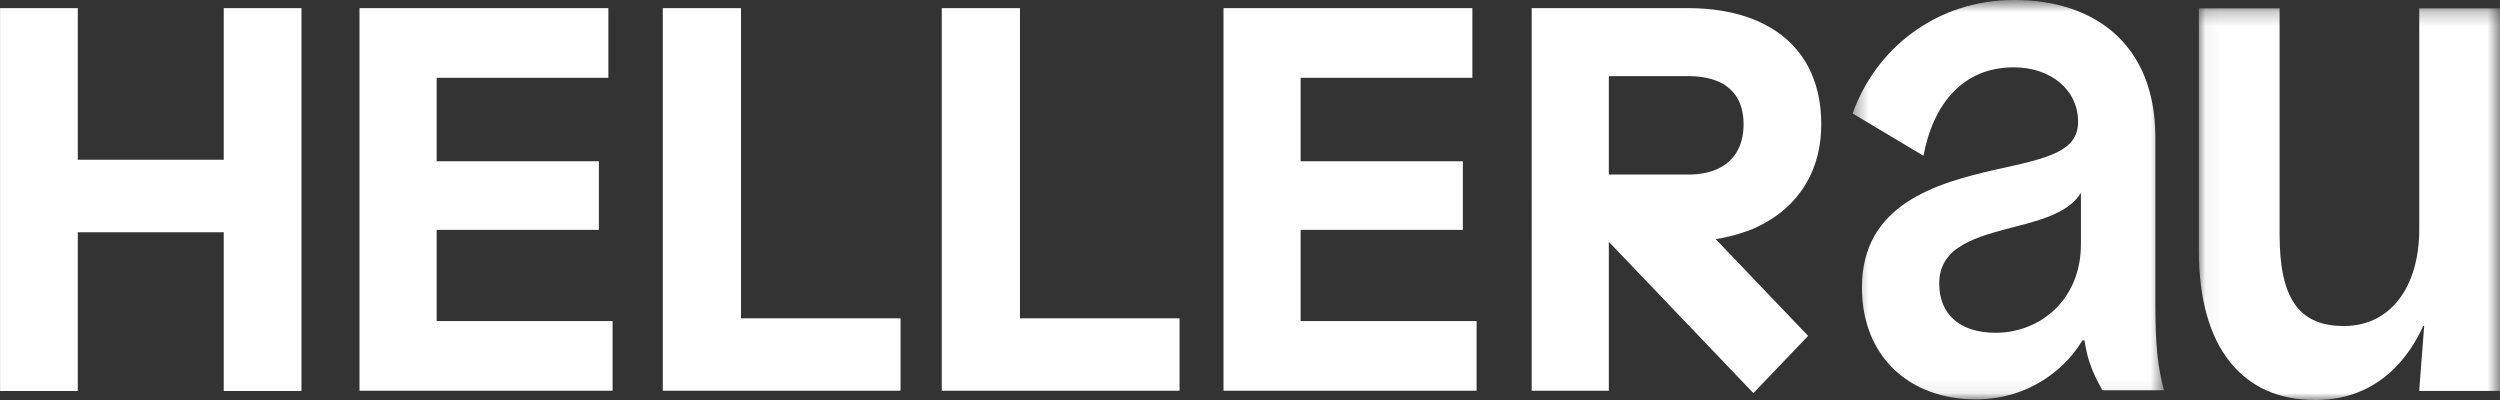 <?xml version="1.0" encoding="UTF-8"?> <svg xmlns="http://www.w3.org/2000/svg" xmlns:xlink="http://www.w3.org/1999/xlink" width="177.16" height="28.346" viewBox="0 0 177.16 28.346"><rect x="0" y="0" width="177.16" height="28.346" fill="#333333" stroke="none"/><defs><path id="a" d="M.365.654h22.061v28.3H.366z"></path><path id="c" d="M.05.245h21.34V28H.05z"></path></defs><g fill="#fff" fill-rule="evenodd"><path d="M129.06 8.805c0-5.289-3.632-8.228-9.473-8.228h-11.045V27.69h5.466V17.137l10.245 10.72 3.877-4.057-6.55-6.853a12.067 12.067 0 002.23-.574l.046-.006c3.145-1.215 5.204-3.8 5.204-7.562m-5.504 0c0 2.194-1.348 3.565-3.932 3.565h-5.616V5.396h5.616c2.584 0 3.932 1.215 3.932 3.41M25.476.577v27.112h17.935v-4.937H30.943v-6.465h11.495v-4.858H30.943V5.514h12.169V.577zm21.492 0v27.112h16.849v-5.132H52.51V.577zm19.77 0v27.112h16.849v-5.132H72.28V.577zm19.964 0v27.112h17.936v-4.937h-12.47v-6.465h11.496v-4.858H92.168V5.514h12.17V.577zm-70.847 0v10.744H5.513V.577H.005v27.132h5.508V16.457h10.342v11.252h5.508V.577z"></path><g transform="translate(130.92 -.654)"><mask id="b" fill="#fff"><use width="100%" height="100%" xlink:href="#a"></use></mask><path d="M22.426 28.311c-.457-1.715-.609-3.269-.609-6.27V10.408c0-6.754-4.462-9.756-9.99-9.756C6.248.653 1.99 4.137.365 8.694l5.021 3.001c.66-3.59 2.739-6.27 6.39-6.27 2.586 0 4.565 1.553 4.565 3.858 0 2.09-2.08 2.573-5.782 3.377-4.26.965-9.534 2.465-9.534 8.361 0 4.985 3.448 7.933 8.063 7.933 3.956 0 6.492-2.358 7.557-4.18h.152c.203 1.286.456 2.09 1.268 3.537zm-5.883-10.345c0 3.967-2.941 6.271-6.035 6.271-2.637 0-4.007-1.393-4.007-3.484 0-2.68 2.689-3.323 5.326-4.02 2.384-.589 3.956-1.179 4.716-2.412z" mask="url(#b)"></path></g><g transform="translate(155.77 .346)"><mask id="d" fill="#fff"><use width="100%" height="100%" xlink:href="#c"></use></mask><path d="M15.668.245v15.646c0 4.171-2.091 6.866-5.329 6.866-3.202 0-4.568-1.94-4.568-6.49V.245H.05v17.147c0 3.413.74 6.072 2.198 7.904C3.676 27.09 5.716 28 8.31 28c4.605 0 6.757-3.278 7.636-5.253h.072l-.355 4.61h5.725V.245h-5.721z" mask="url(#d)"></path></g></g></svg> 
